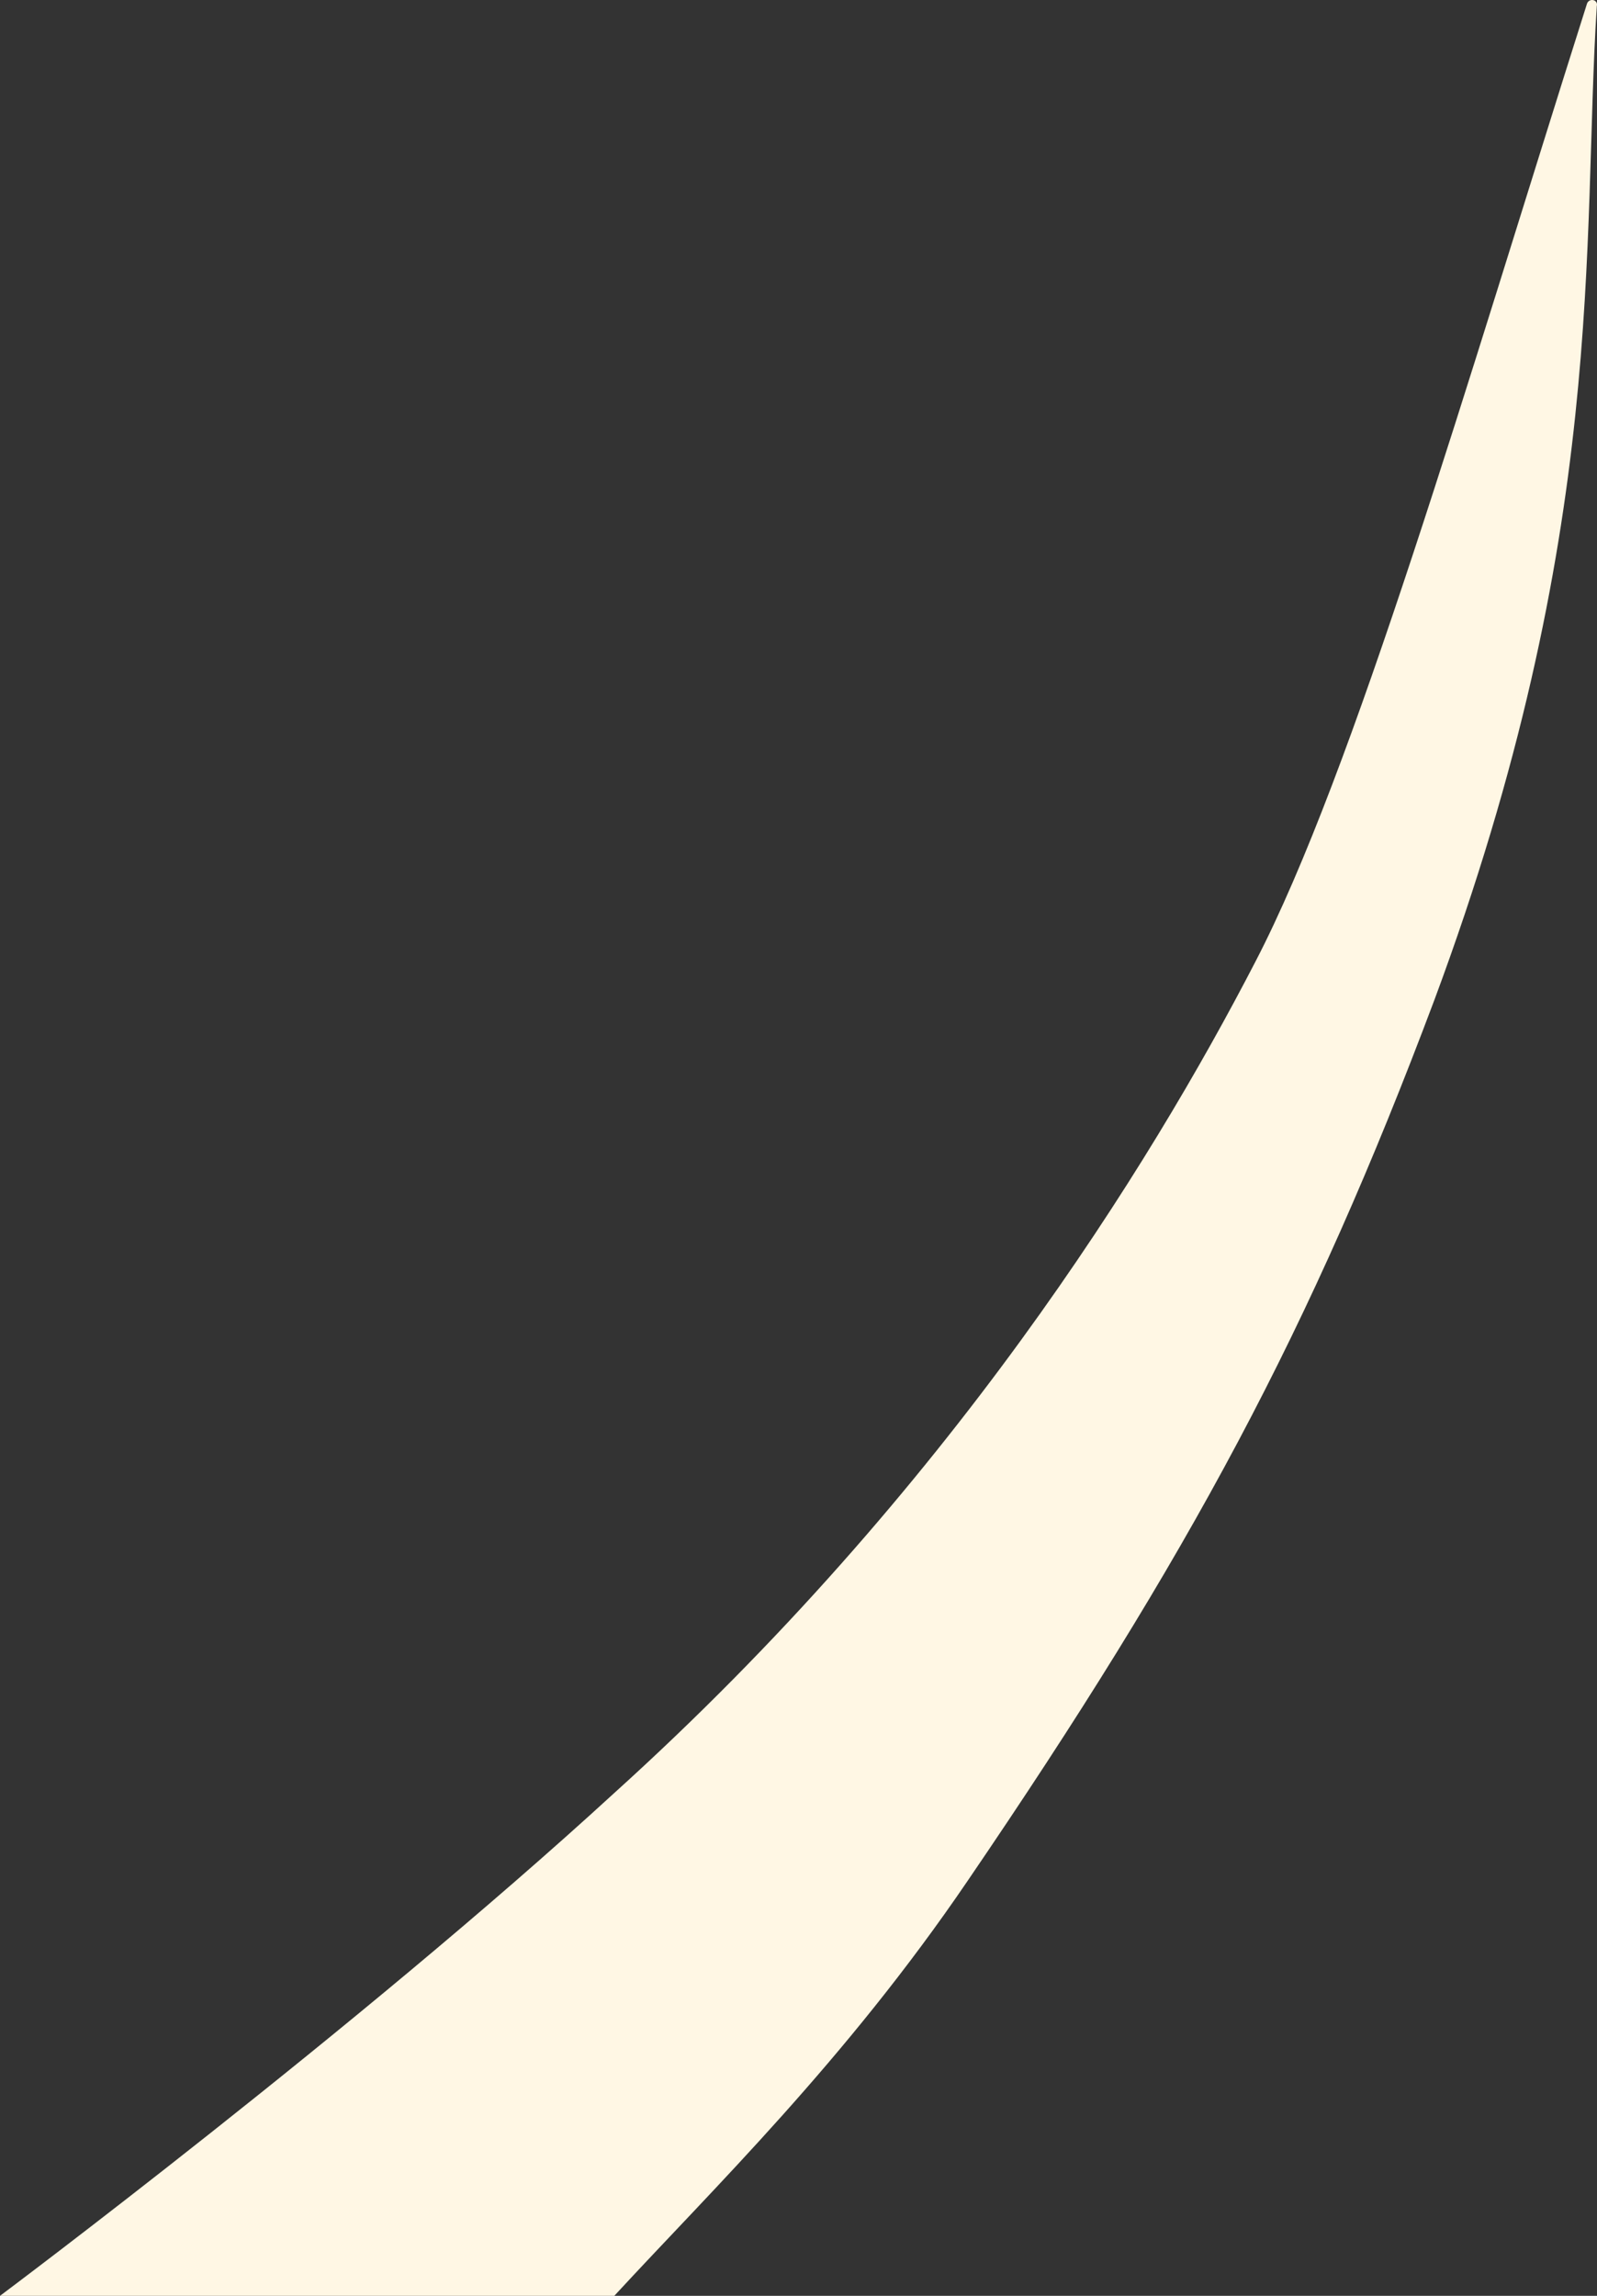 <?xml version="1.0" encoding="UTF-8"?> <svg xmlns="http://www.w3.org/2000/svg" width="64" height="92" viewBox="0 0 64 92" fill="none"><rect x="0" y="0" width="64" height="92" fill="#333333" stroke="none"/> <path d="M50.309 38.54C54.266 30.923 58.76 15.411 63.59 0.176C63.657 -0.101 64.06 -0.031 63.992 0.246C63.389 9.663 64.462 21.297 57.486 40.063C52.522 53.29 47.693 62.292 38.771 75.38C33.874 82.582 28.575 87.707 24.618 92H0C0 92 14.355 81.266 24.618 71.849C38.033 59.73 46.083 46.711 50.309 38.54Z" fill="#FFF7E4"></path> </svg> 